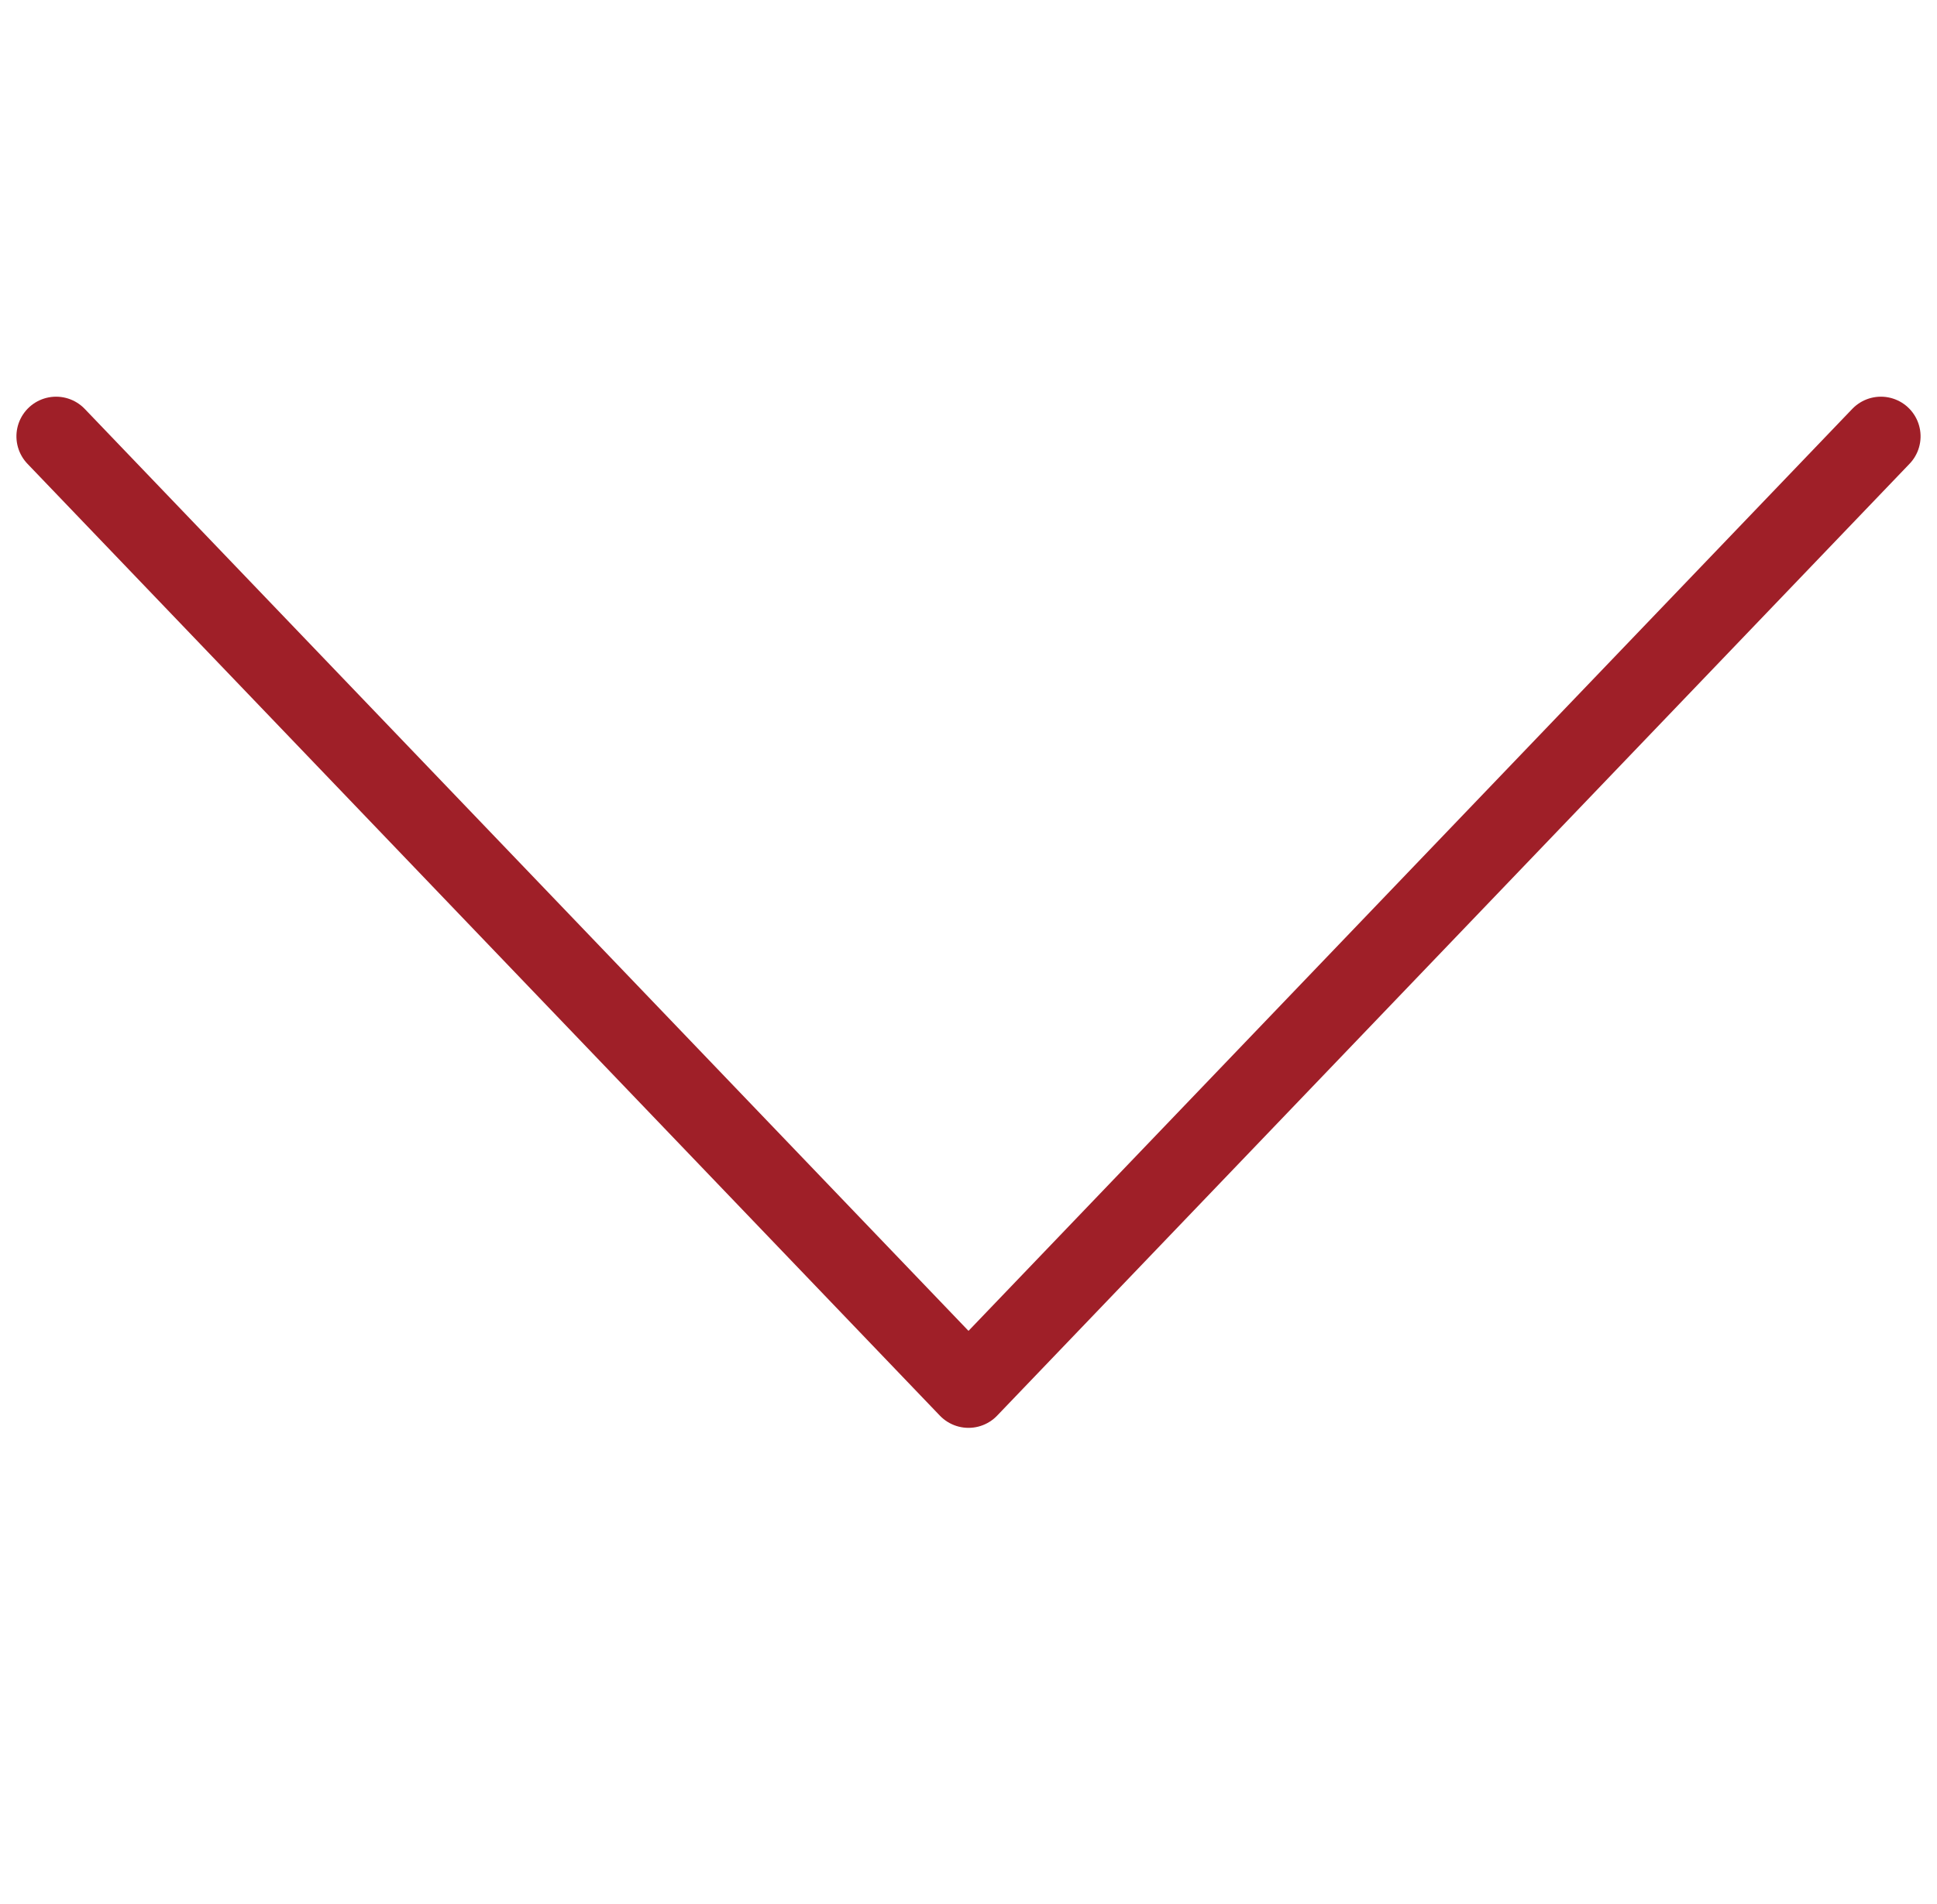 <svg xmlns="http://www.w3.org/2000/svg" width="24.414" height="24" viewBox="0 0 24.414 24"><defs><style>.a,.b{fill:none;}.b{stroke:#9f1f28;stroke-linecap:round;stroke-linejoin:round;}</style></defs><g transform="translate(0.207)"><rect class="a" width="24" height="24"/><path class="b" d="M0,23,12,11.5,0,0" transform="translate(23.5 5.501) rotate(90)"/></g></svg>
